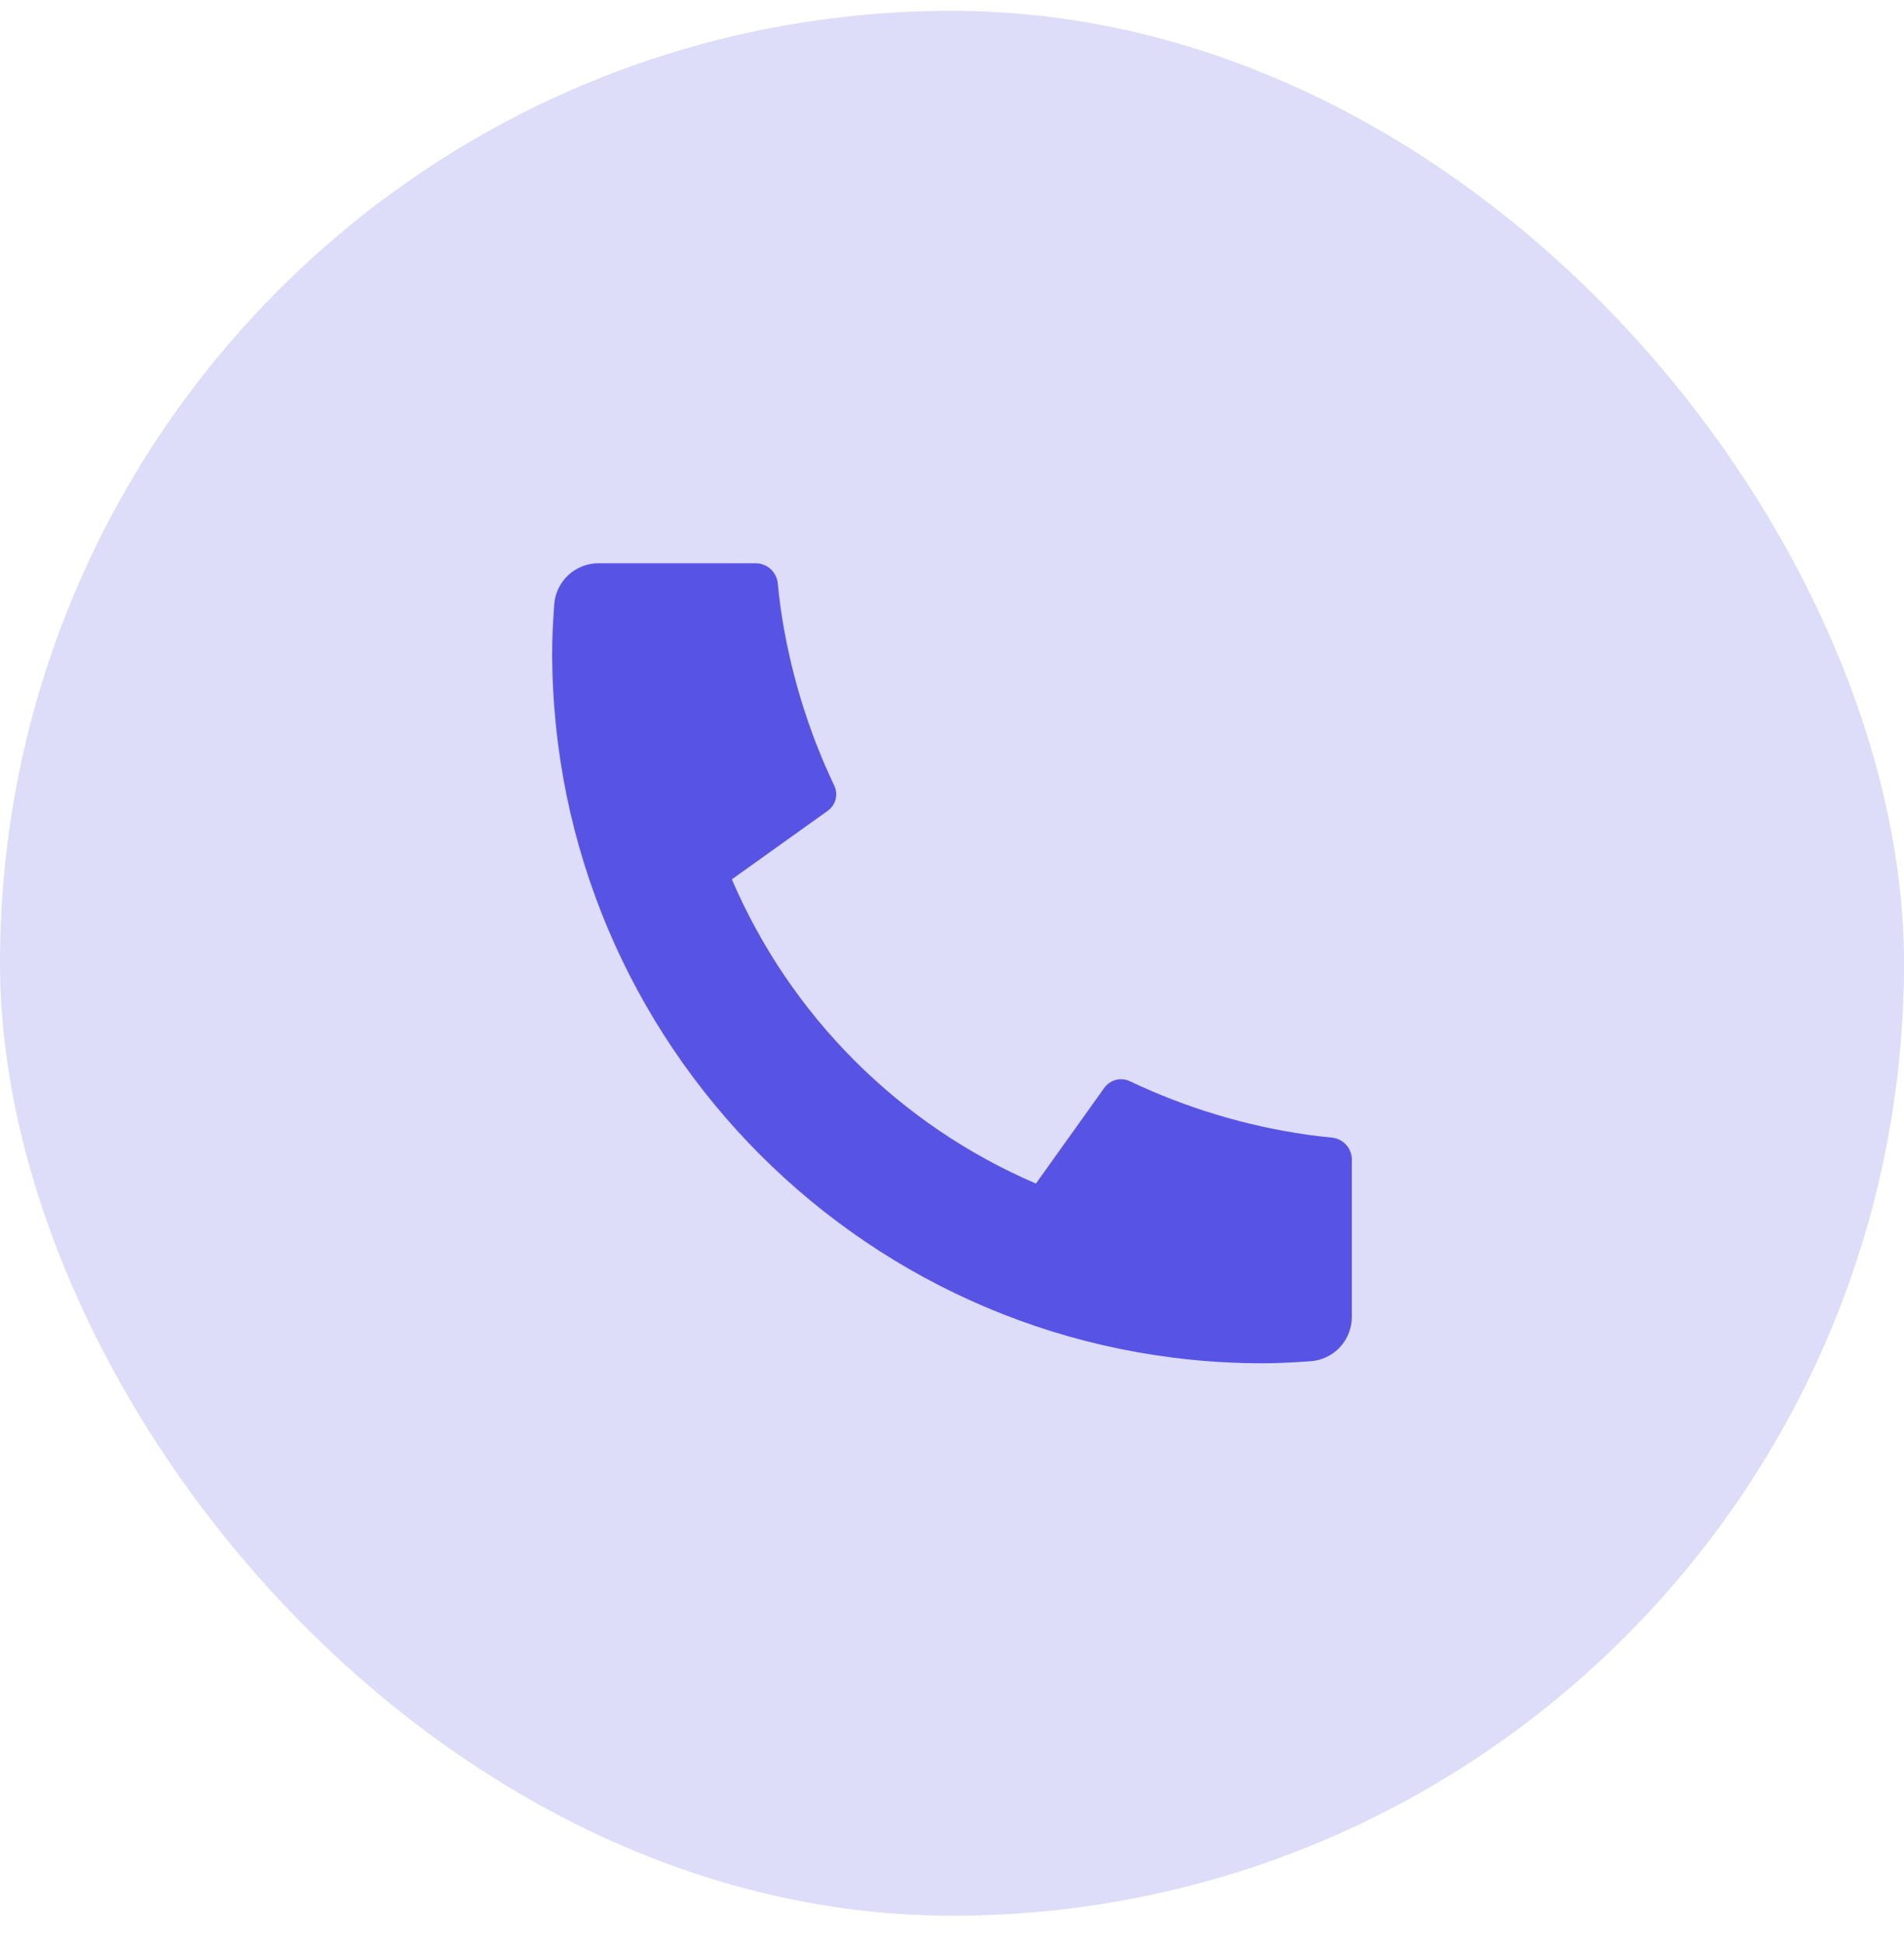 <svg width="50" height="51" viewBox="0 0 50 51" fill="none" xmlns="http://www.w3.org/2000/svg">
<rect y="0.284" width="50" height="50" rx="25" fill="#5754E5" fill-opacity="0.2"/>
<path d="M35.5 30.441V34.566C35.5 34.862 35.388 35.146 35.187 35.362C34.986 35.578 34.71 35.71 34.415 35.73C33.905 35.766 33.489 35.784 33.167 35.784C22.857 35.784 14.5 27.427 14.5 17.117C14.5 16.796 14.518 16.379 14.554 15.869C14.574 15.575 14.706 15.299 14.922 15.097C15.138 14.896 15.423 14.784 15.718 14.784H19.843C19.988 14.784 20.128 14.838 20.235 14.935C20.342 15.032 20.41 15.165 20.424 15.309C20.451 15.578 20.476 15.791 20.499 15.953C20.731 17.571 21.206 19.145 21.908 20.621C22.019 20.854 21.947 21.133 21.737 21.282L19.219 23.081C20.759 26.668 23.617 29.527 27.204 31.066L29 28.553C29.074 28.451 29.181 28.377 29.303 28.345C29.425 28.313 29.555 28.326 29.669 28.379C31.145 29.08 32.718 29.554 34.336 29.785C34.498 29.808 34.711 29.834 34.977 29.86C35.121 29.875 35.254 29.942 35.351 30.049C35.448 30.157 35.501 30.296 35.501 30.441H35.5Z" fill="#5754E5"/>
</svg>
